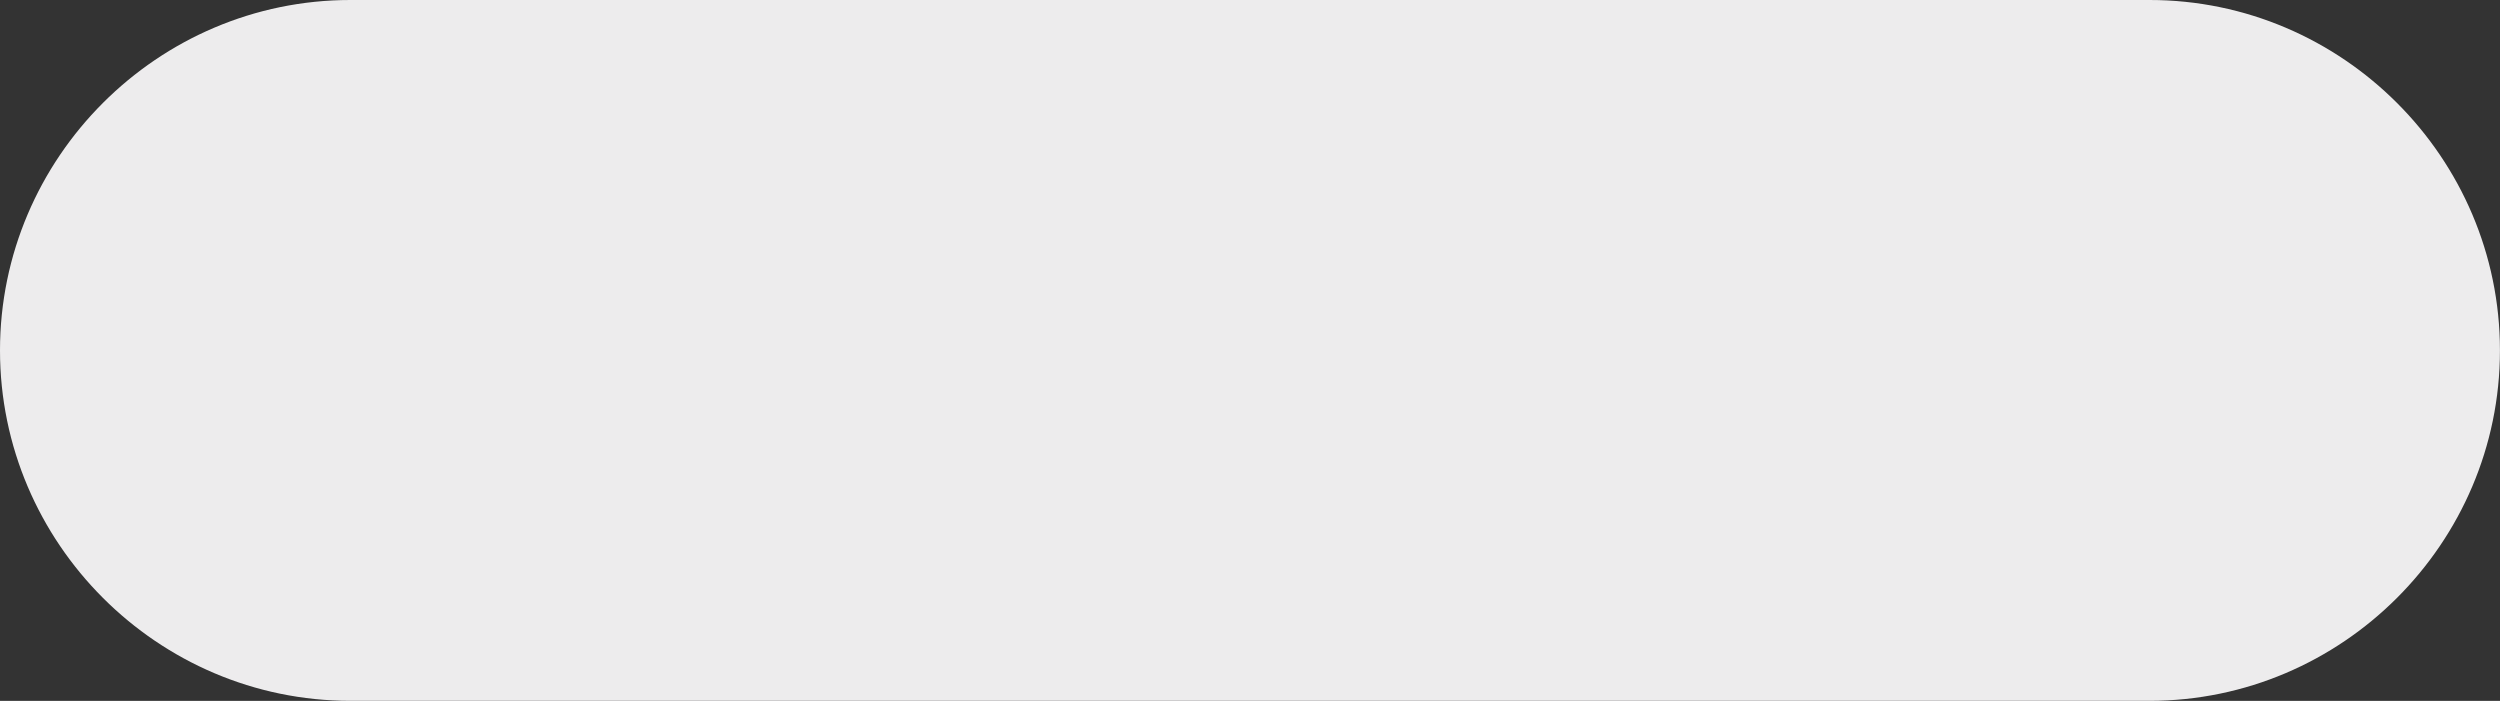 <?xml version="1.0" encoding="UTF-8" standalone="no"?><svg xmlns="http://www.w3.org/2000/svg" xmlns:xlink="http://www.w3.org/1999/xlink" clip-rule="evenodd" fill="#000000" fill-rule="evenodd" height="338.1" image-rendering="optimizeQuality" preserveAspectRatio="xMidYMid meet" shape-rendering="geometricPrecision" text-rendering="geometricPrecision" version="1" viewBox="0.0 0.0 1206.0 338.1" width="1206" zoomAndPan="magnify"><rect x="0.0" y="0.0" width="1206.0" height="338.1" fill="#333333" stroke="none"/><g id="change1_1"><path d="M169.04 0l867.89 0c92.97,0 169.04,76.07 169.04,169.04l0 0c0,92.97 -76.07,169.04 -169.04,169.04l-867.89 0c-92.97,0 -169.04,-76.07 -169.04,-169.04l0 0c0,-92.97 76.07,-169.04 169.04,-169.04z" fill="#edeced"/></g></svg>